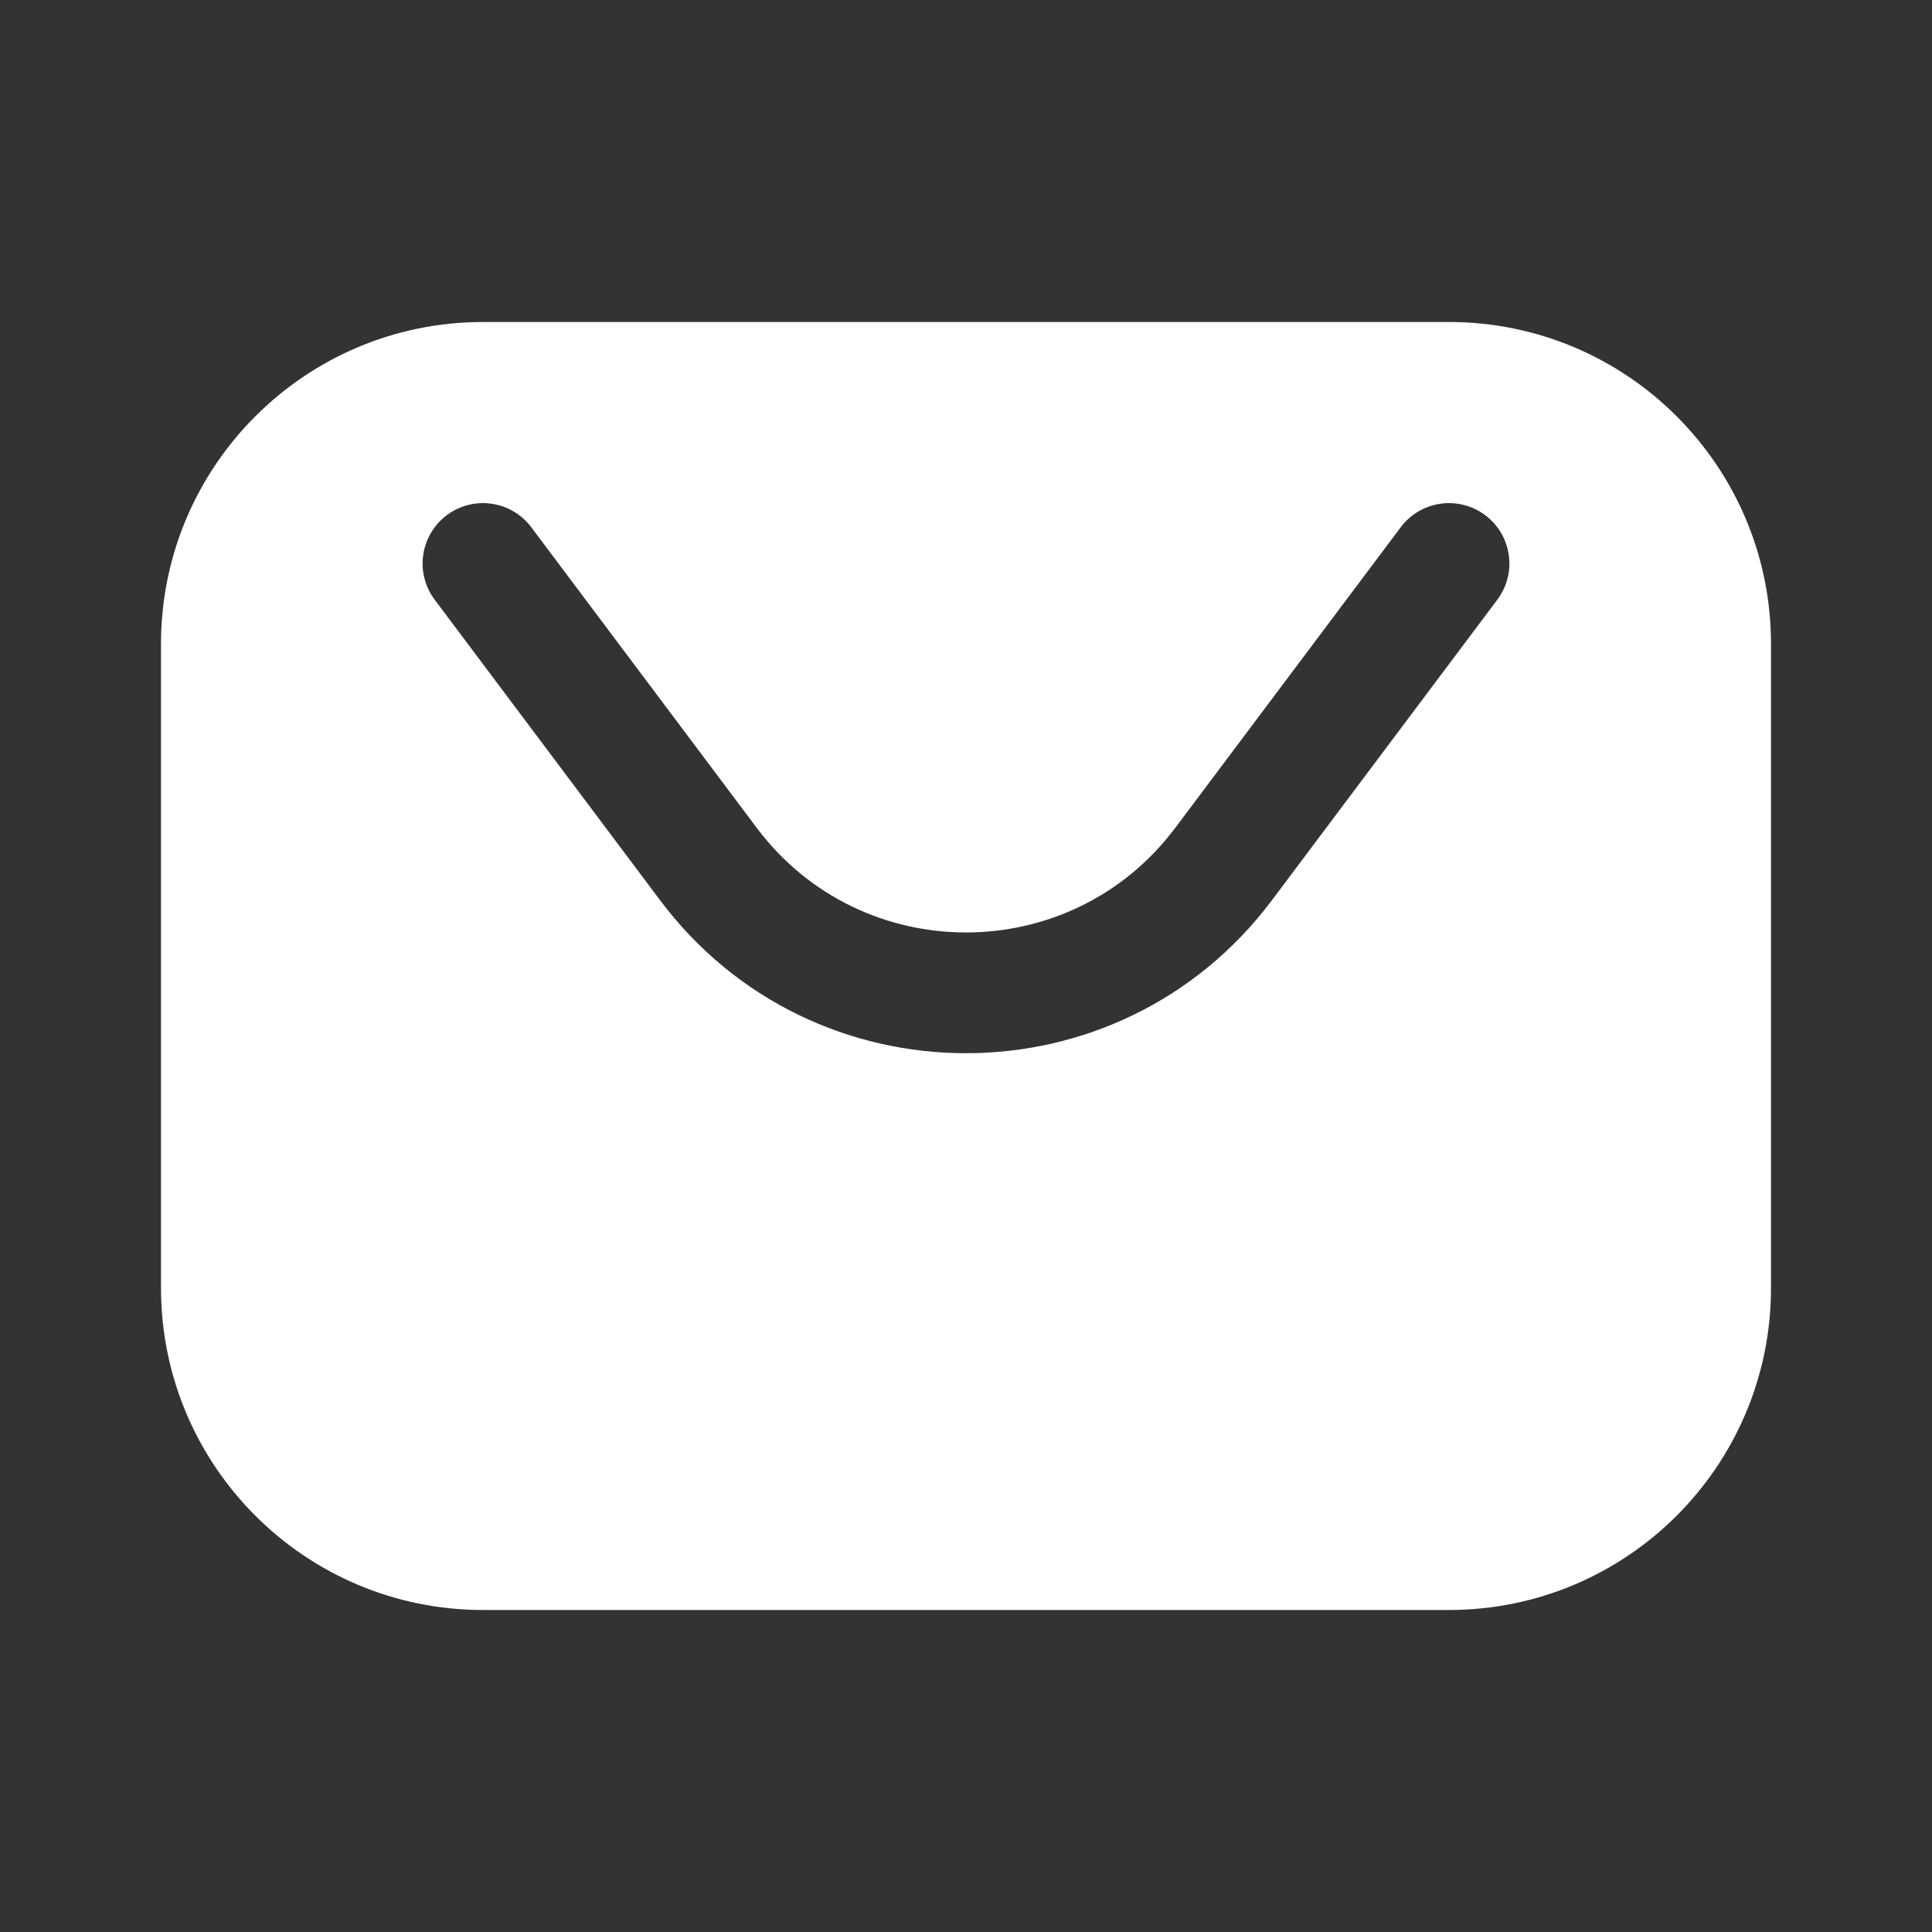 <?xml version="1.0" encoding="UTF-8"?> <svg xmlns="http://www.w3.org/2000/svg" width="72" height="72" viewBox="0 0 72 72" fill="none"><rect x="0" y="0" width="72" height="72" fill="#333333" stroke="none"/><path fill-rule="evenodd" clip-rule="evenodd" d="M18 12H54C60.627 12 66 17.373 66 24V48C66 54.627 60.627 60 54 60H18C11.373 60 6 54.627 6 48V24C6 17.373 11.373 12 18 12ZM19.8 19.65C19.054 18.656 17.644 18.454 16.65 19.2C15.656 19.946 15.454 21.356 16.2 22.35L24.6 33.55C30.3 41.15 41.7 41.15 47.4 33.55L55.8 22.35C56.546 21.356 56.344 19.946 55.35 19.2C54.356 18.454 52.946 18.656 52.2 19.65L43.8 30.85C39.9 36.05 32.1 36.05 28.2 30.85L19.8 19.65Z" fill="white"></path></svg> 